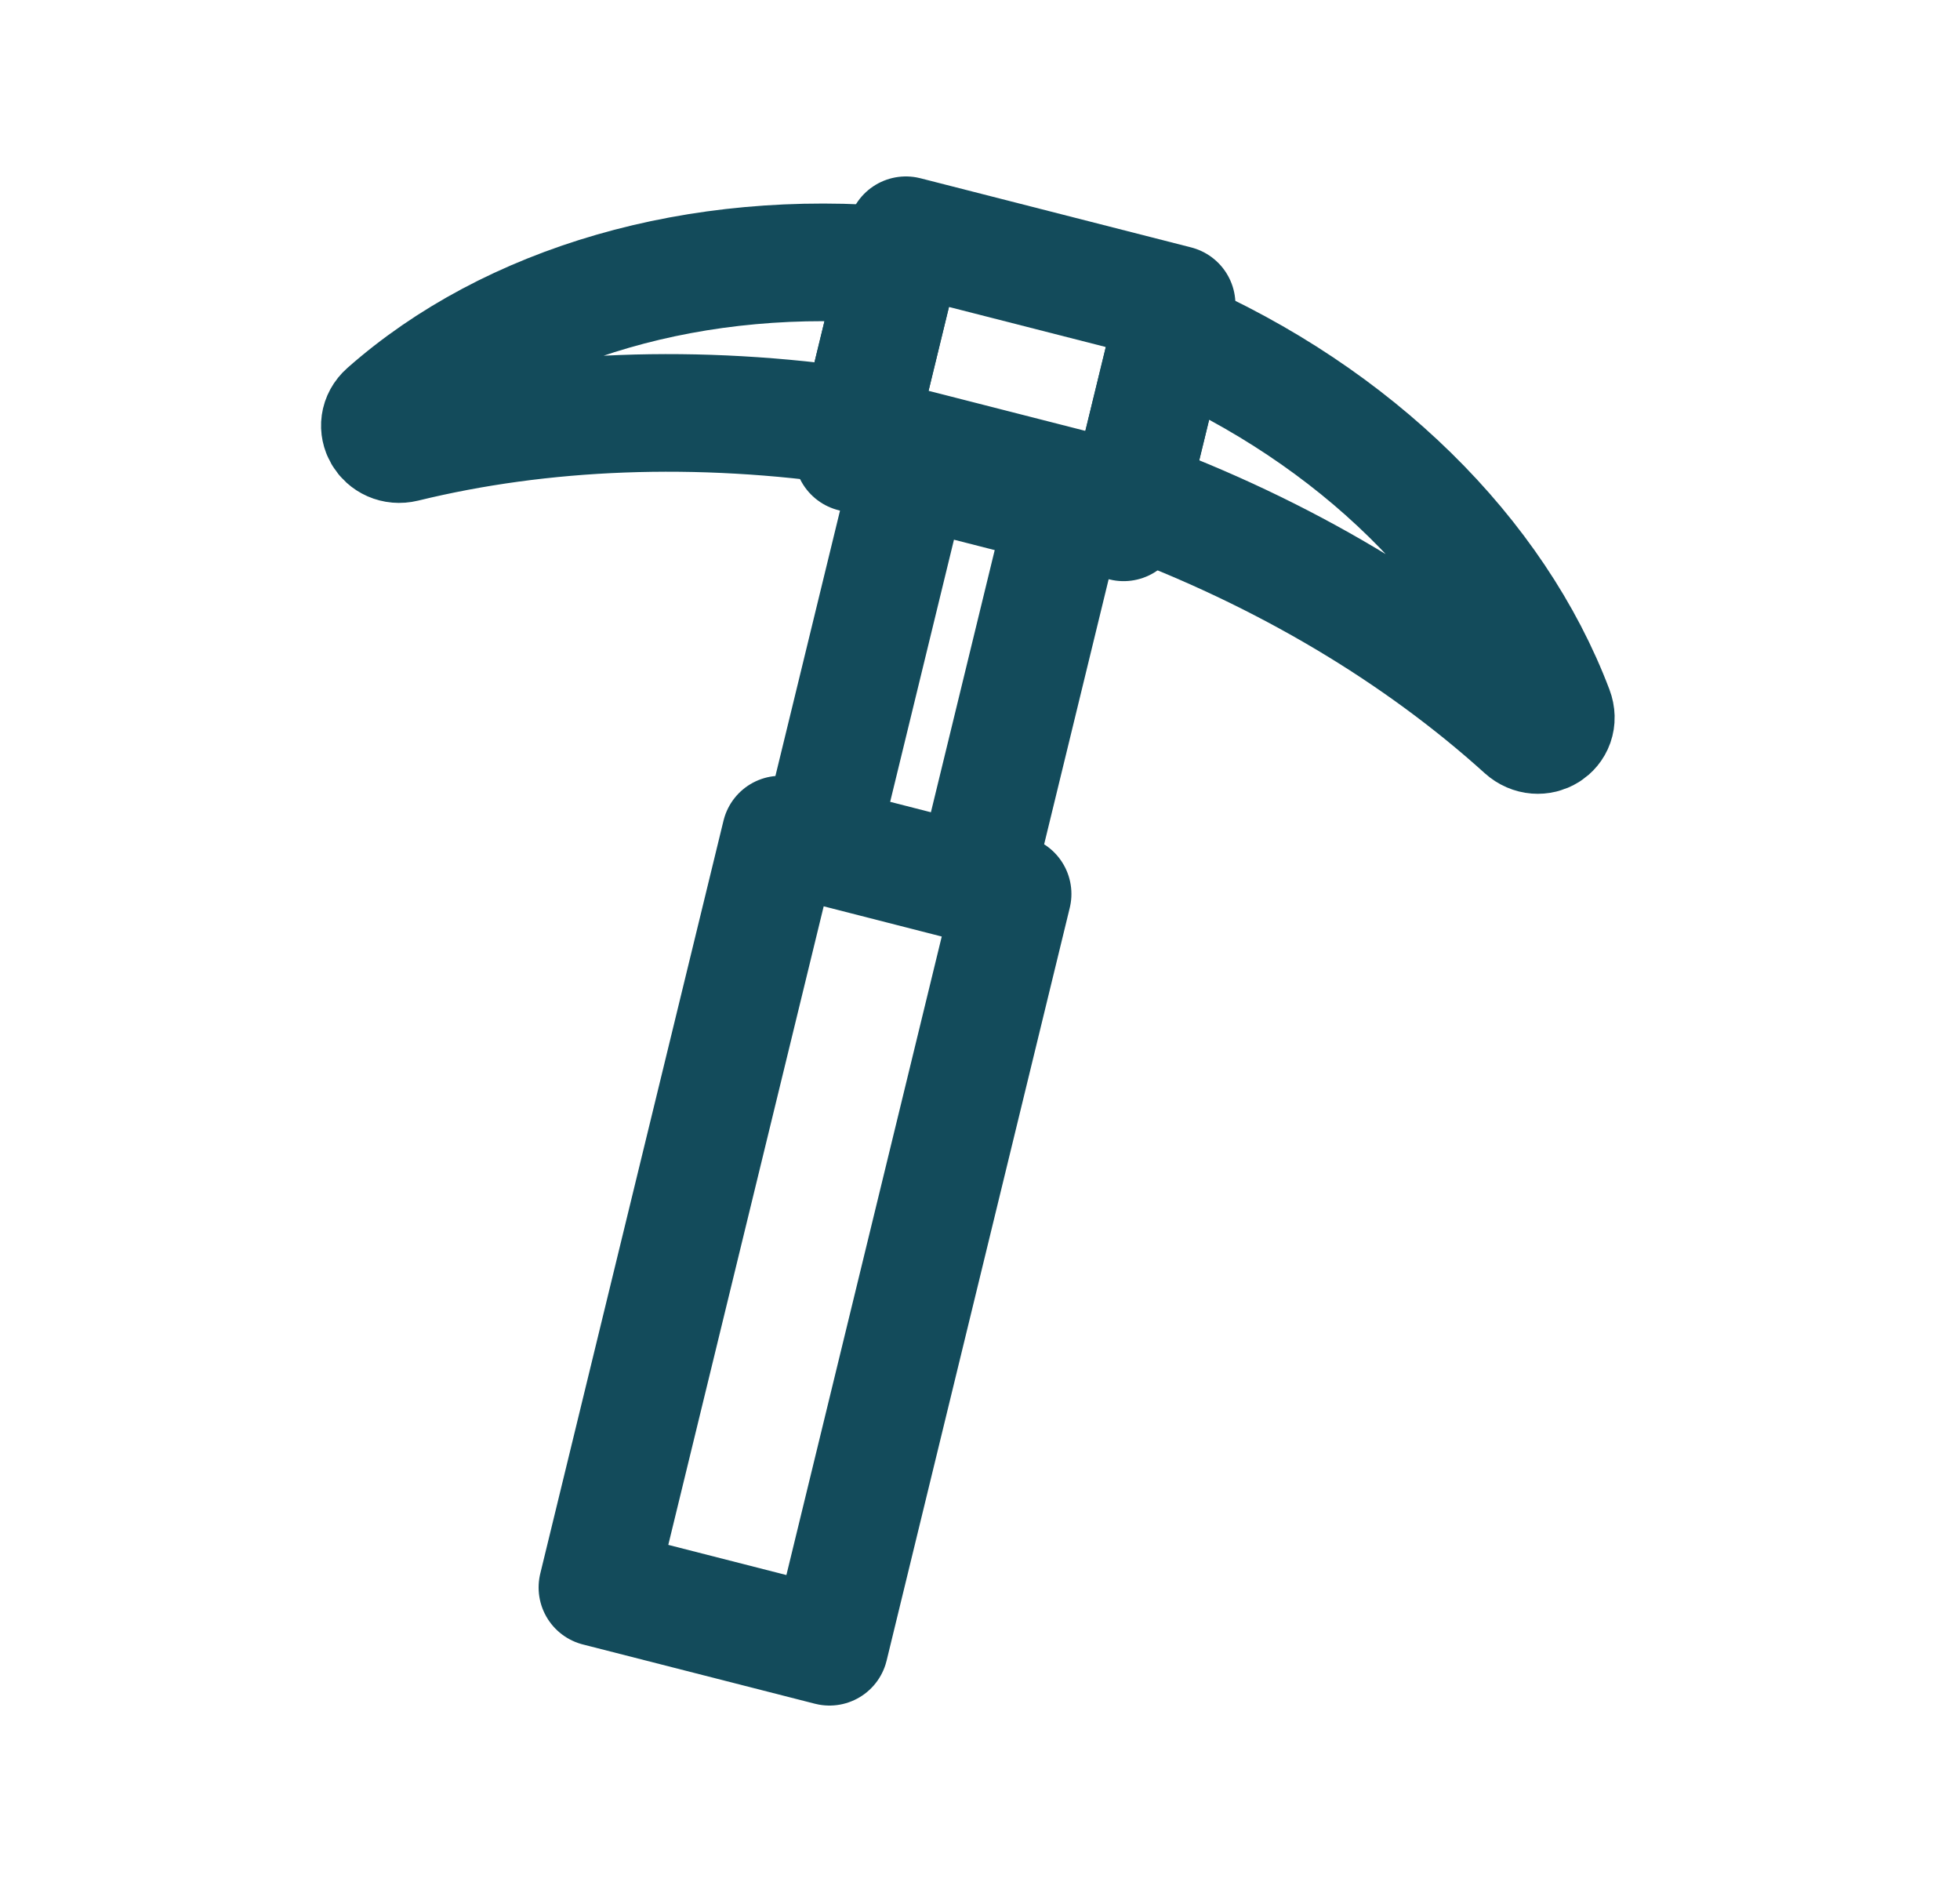 <svg width="25" height="24" viewBox="0 0 25 24" fill="none" xmlns="http://www.w3.org/2000/svg">
<path d="M11.46 3.39C8.881 3.155 6.497 3.868 4.928 5.254C4.735 5.425 4.907 5.716 5.158 5.655C6.904 5.228 8.89 5.141 10.959 5.45L11.46 3.39ZM14.412 6.331C16.38 7.053 18.094 8.086 19.44 9.303C19.633 9.476 19.92 9.303 19.827 9.058C19.078 7.08 17.299 5.305 14.915 4.272L14.412 6.331ZM11.68 5.716L13.653 6.22L12.423 11.273L10.45 10.768L11.68 5.716ZM9.957 10.643L12.916 11.4L10.58 21L7.62 20.244L9.957 10.643Z" stroke="#134B5B" stroke-width="1.5" stroke-linecap="round" stroke-linejoin="round"/>
<path d="M11.555 3L15.008 3.882L14.332 6.661L10.878 5.779L11.555 3Z" stroke="#134B5B" stroke-width="1.5" stroke-linecap="round" stroke-linejoin="round"/>
</svg>
